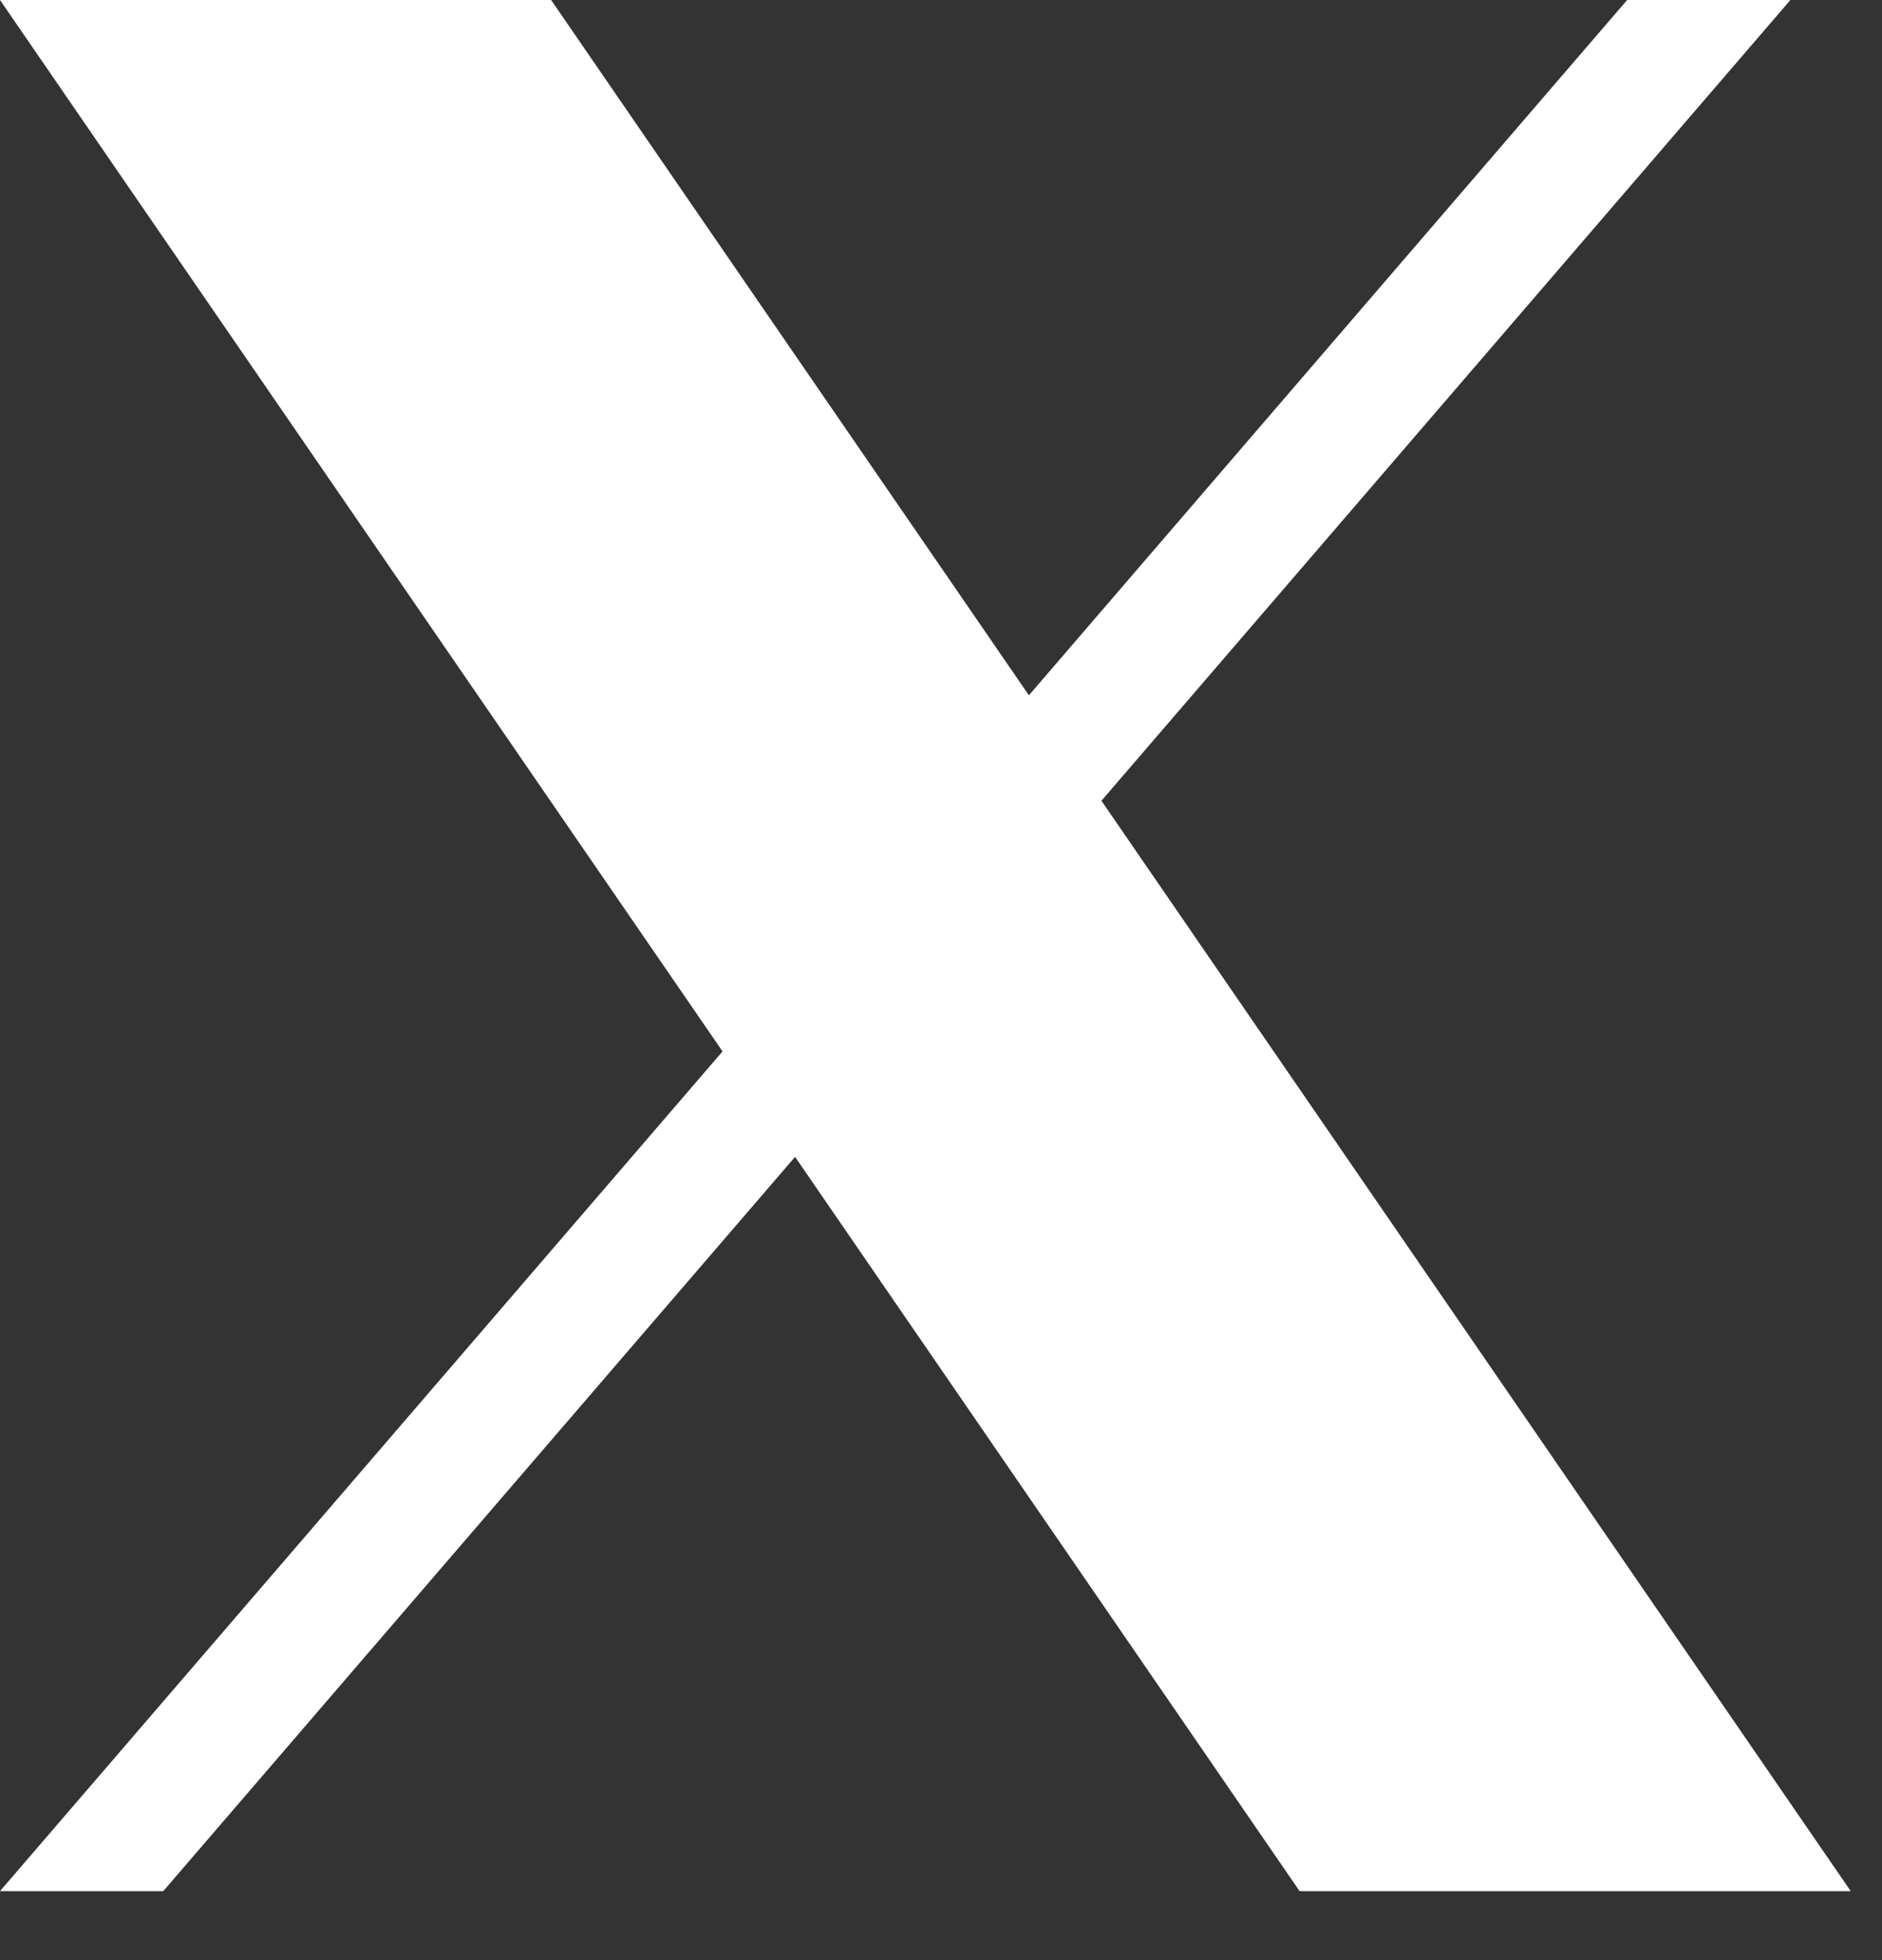 <svg width="24" height="25" viewBox="0 0 24 25" fill="none" xmlns="http://www.w3.org/2000/svg">
<rect x="0" y="0" width="24" height="25" fill="#333333" stroke="none"/>
<path d="M17.5 23L2.5 1.5H6L21.5 23H17.5Z" fill="white"/>
<path d="M14.046 10.213L22.832 0H20.75L13.121 8.868L7.028 0H0L9.214 13.41L0 24.12H2.082L10.139 14.755L16.573 24.12H23.601L14.046 10.213H14.046ZM11.194 13.528L10.261 12.193L2.832 1.567H6.03L12.025 10.142L12.959 11.478L20.751 22.624H17.553L11.194 13.529V13.528Z" fill="white"/>
</svg>
